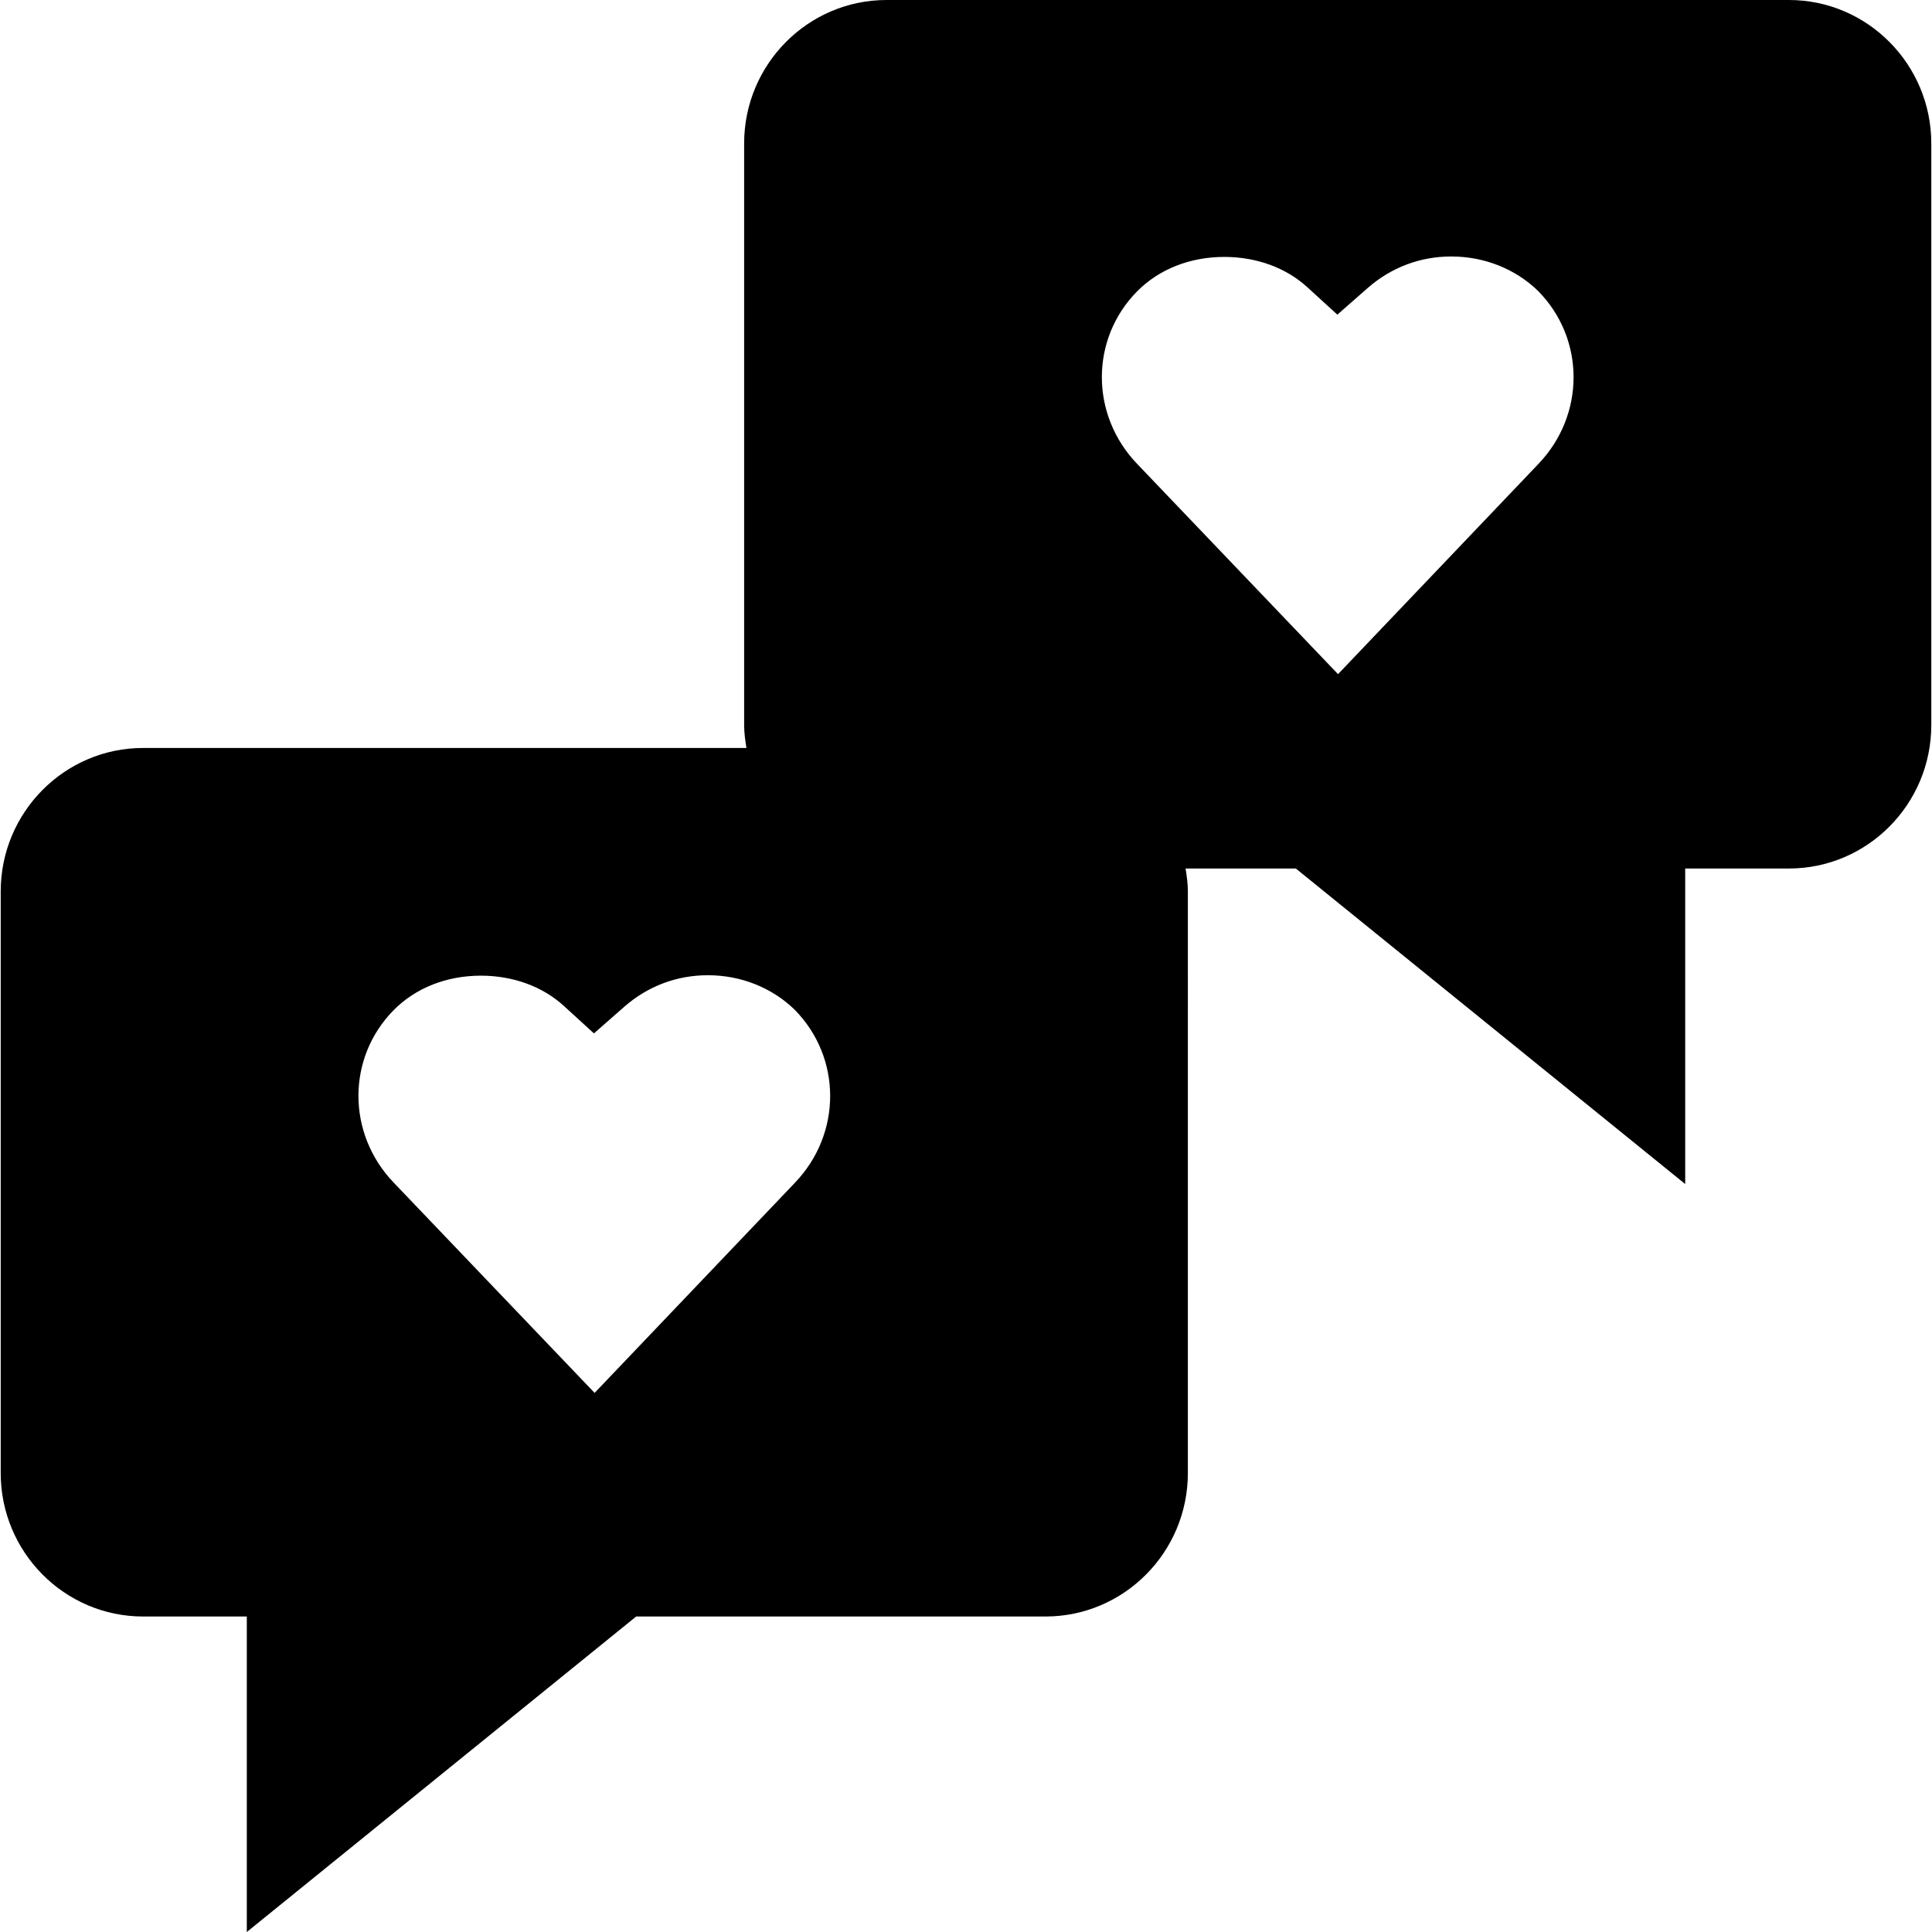 <?xml version="1.0" encoding="iso-8859-1"?>
<!-- Generator: Adobe Illustrator 19.0.0, SVG Export Plug-In . SVG Version: 6.00 Build 0)  -->
<svg version="1.1" id="Capa_1" xmlns="http://www.w3.org/2000/svg" xmlns:xlink="http://www.w3.org/1999/xlink" x="0px" y="0px"
	 viewBox="0 0 490.359 490.359" style="enable-background:new 0 0 490.359 490.359;" xml:space="preserve">
<path d="M36.319,410.284h26.323v80.076l98.826-80.076h103.884c19.933,0,36.139-16.326,36.139-36.409V226.257
	c0-1.993-0.277-3.914-0.584-5.821h27.984l98.826,80.083v-80.083h26.323c19.933,0,36.139-16.334,36.139-36.409V36.409
	C490.18,16.334,473.973,0,454.04,0H225.007c-19.933,0-36.139,16.334-36.139,36.409v147.618c0,1.991,0.277,3.908,0.584,5.814H36.319
	c-19.933,0-36.139,16.334-36.139,36.416v147.618C0.18,393.957,16.386,410.284,36.319,410.284z M288.637,73.92
	c5.555-5.6,13.4-8.711,22.105-8.711c8.131,0,15.633,2.715,21.073,7.693l7.616,6.958l7.731-6.788
	c5.956-5.205,13.286-7.976,21.188-7.976c8.418,0,16.263,3.168,21.99,8.711c12.026,12.162,12.083,31.509,0.057,44.01l-50.793,53.288
	l-50.966-53.344C276.669,105.316,276.669,86.026,288.637,73.92z M99.951,256.344c5.555-5.599,13.4-8.711,22.105-8.711
	c8.131,0,15.633,2.715,21.073,7.694l7.617,6.958l7.73-6.788c5.956-5.204,13.286-7.976,21.188-7.976
	c8.417,0,16.263,3.168,21.99,8.712c12.026,12.161,12.083,31.508,0.057,44.01l-50.794,53.287l-50.966-53.344
	C87.983,287.74,87.983,268.45,99.951,256.344z"/>
<g>
</g>
<g>
</g>
<g>
</g>
<g>
</g>
<g>
</g>
<g>
</g>
<g>
</g>
<g>
</g>
<g>
</g>
<g>
</g>
<g>
</g>
<g>
</g>
<g>
</g>
<g>
</g>
<g>
</g>
</svg>
